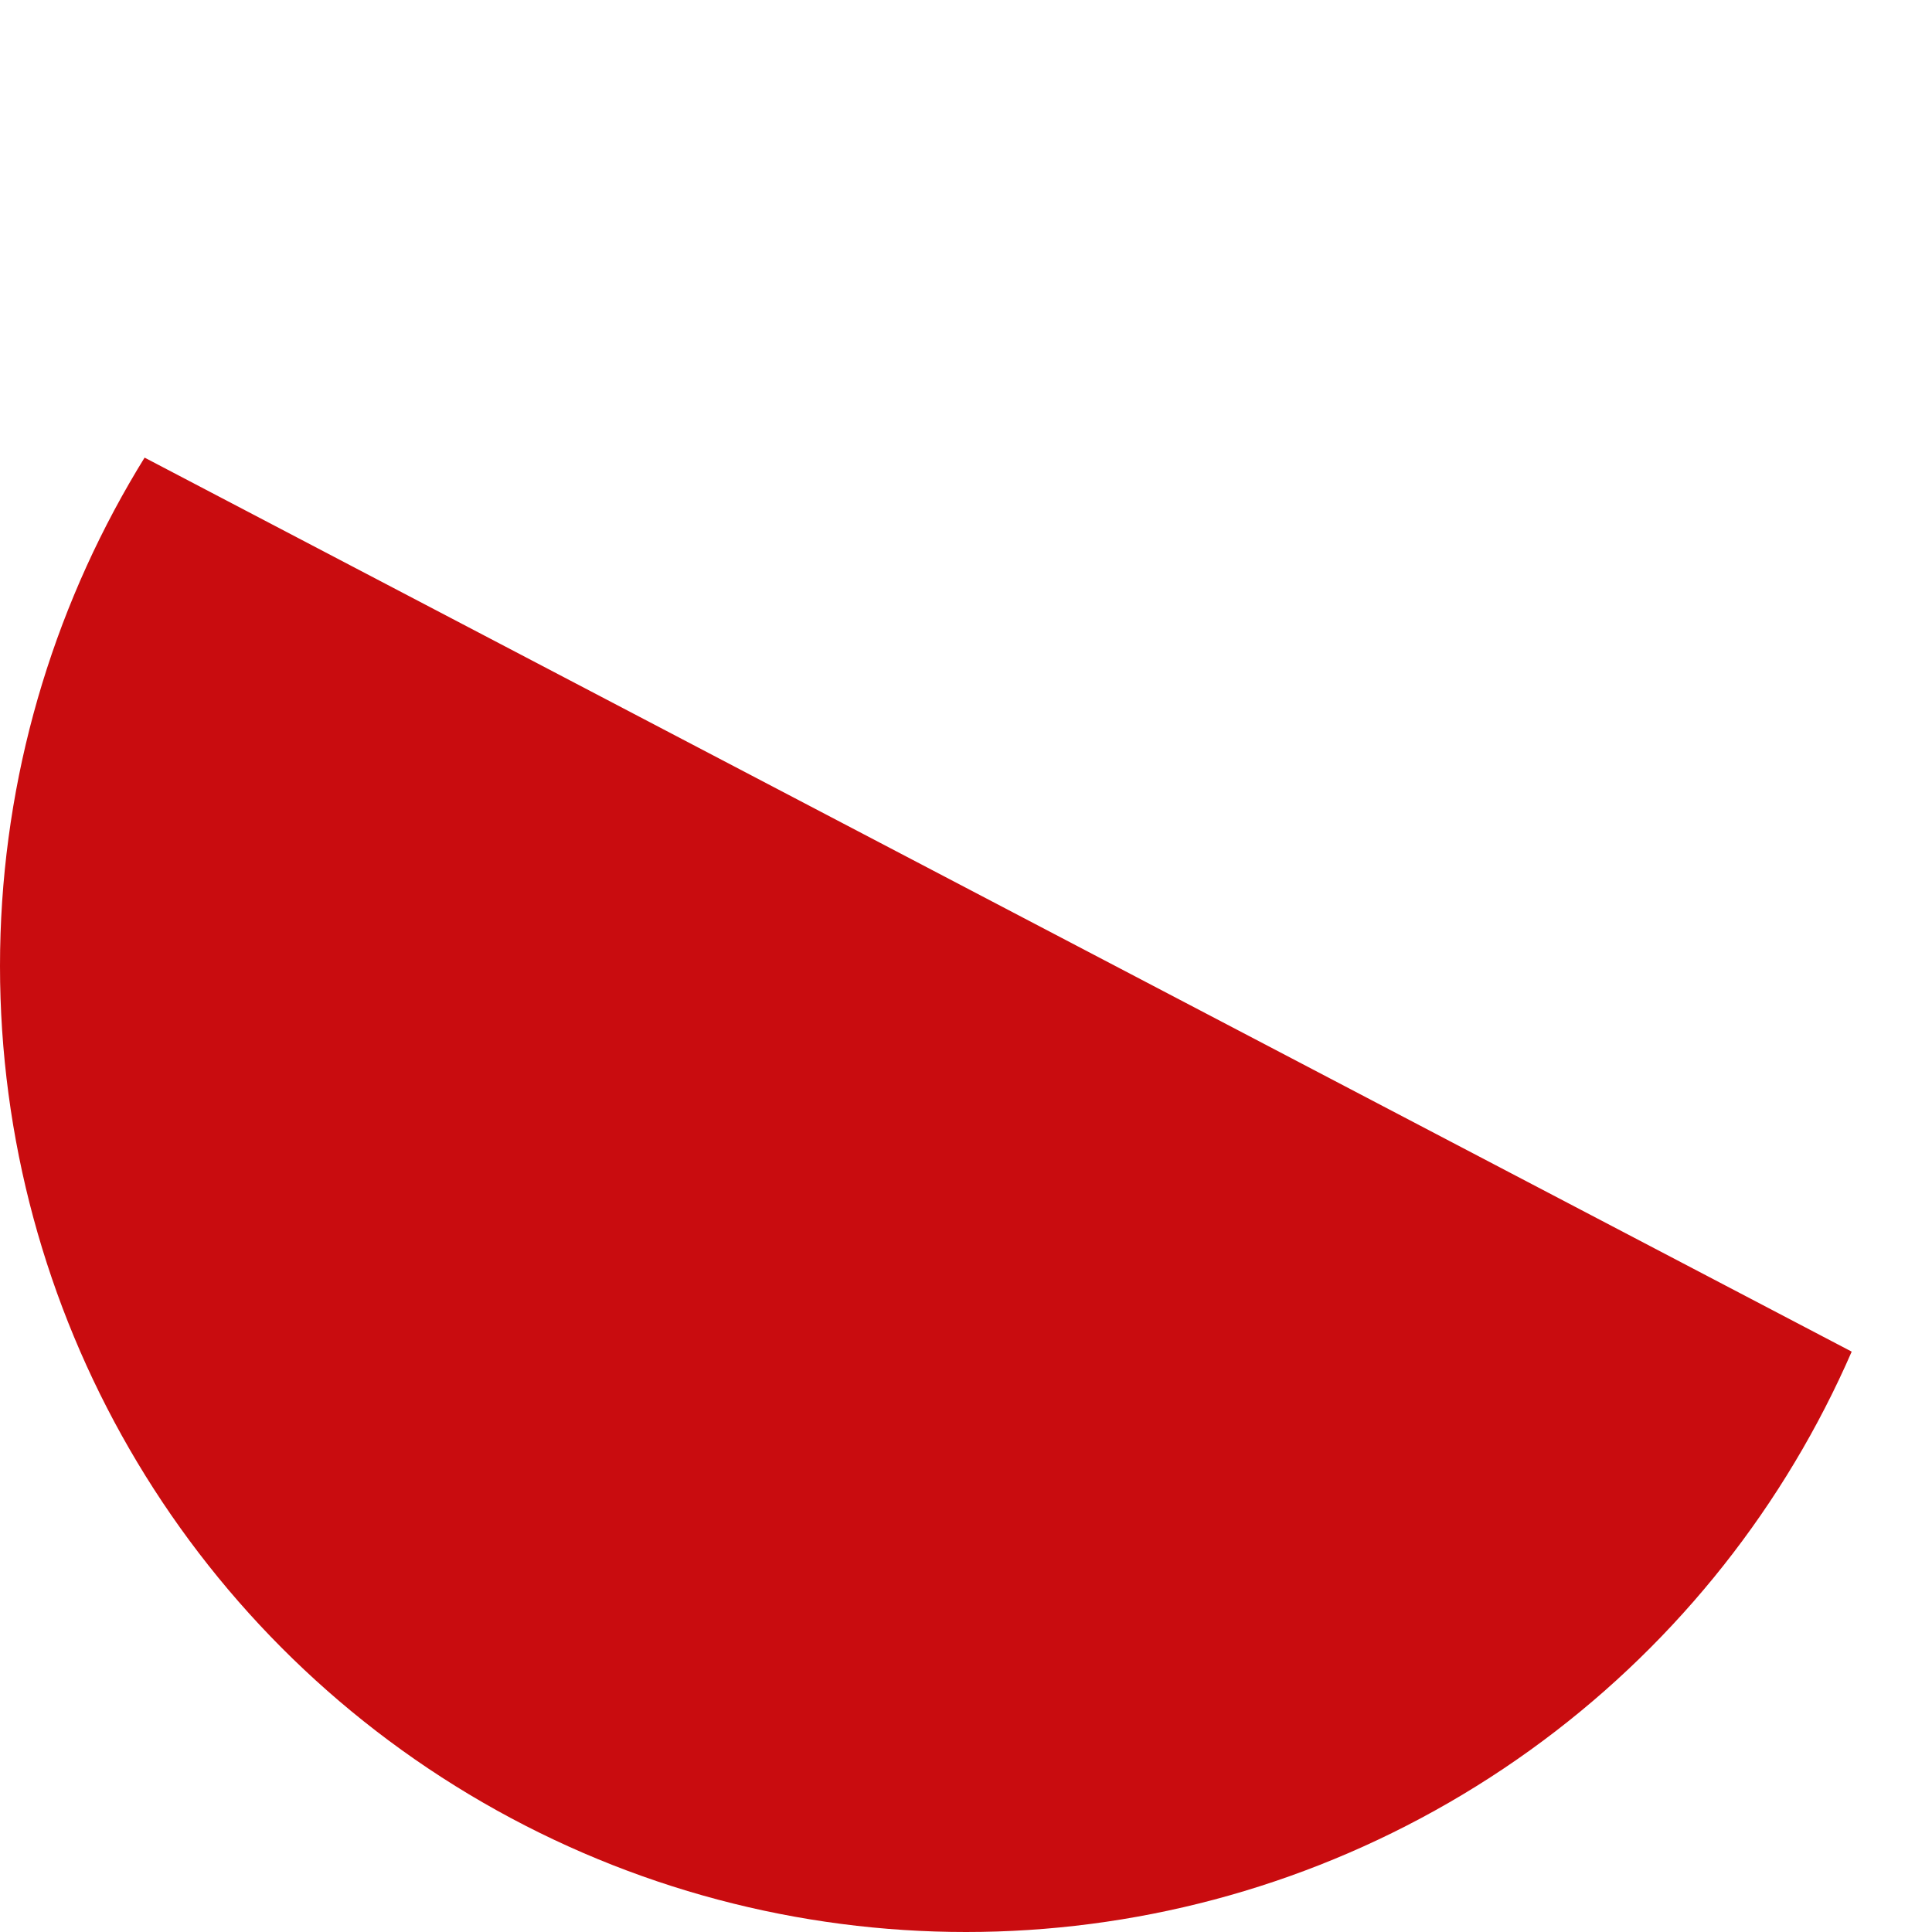 <svg xmlns="http://www.w3.org/2000/svg" xmlns:xlink="http://www.w3.org/1999/xlink" id="Capa_2_00000011736735736050792520000015352847626901322130_" x="0px" y="0px" viewBox="0 0 125 125" style="enable-background:new 0 0 125 125;" xml:space="preserve"> <style type="text/css"> .st0{clip-path:url(#SVGID_00000145049324758925998270000006059656708045948317_);} .st1{fill:#C90C0F;} </style> <g id="Capa_1-2"> <g> <defs> <circle id="SVGID_1_" cx="62.5" cy="62.5" r="62.5"></circle> </defs> <clipPath id="SVGID_00000155869488804156146660000006778829067108154795_"> <use xlink:href="#SVGID_1_" style="overflow:visible;"></use> </clipPath> <g style="clip-path:url(#SVGID_00000155869488804156146660000006778829067108154795_);"> <rect x="-20.1" y="33.7" transform="matrix(0.464 -0.886 0.886 0.464 -75.888 89.85)" class="st1" width="113" height="147.9"></rect> </g> </g> </g> </svg>